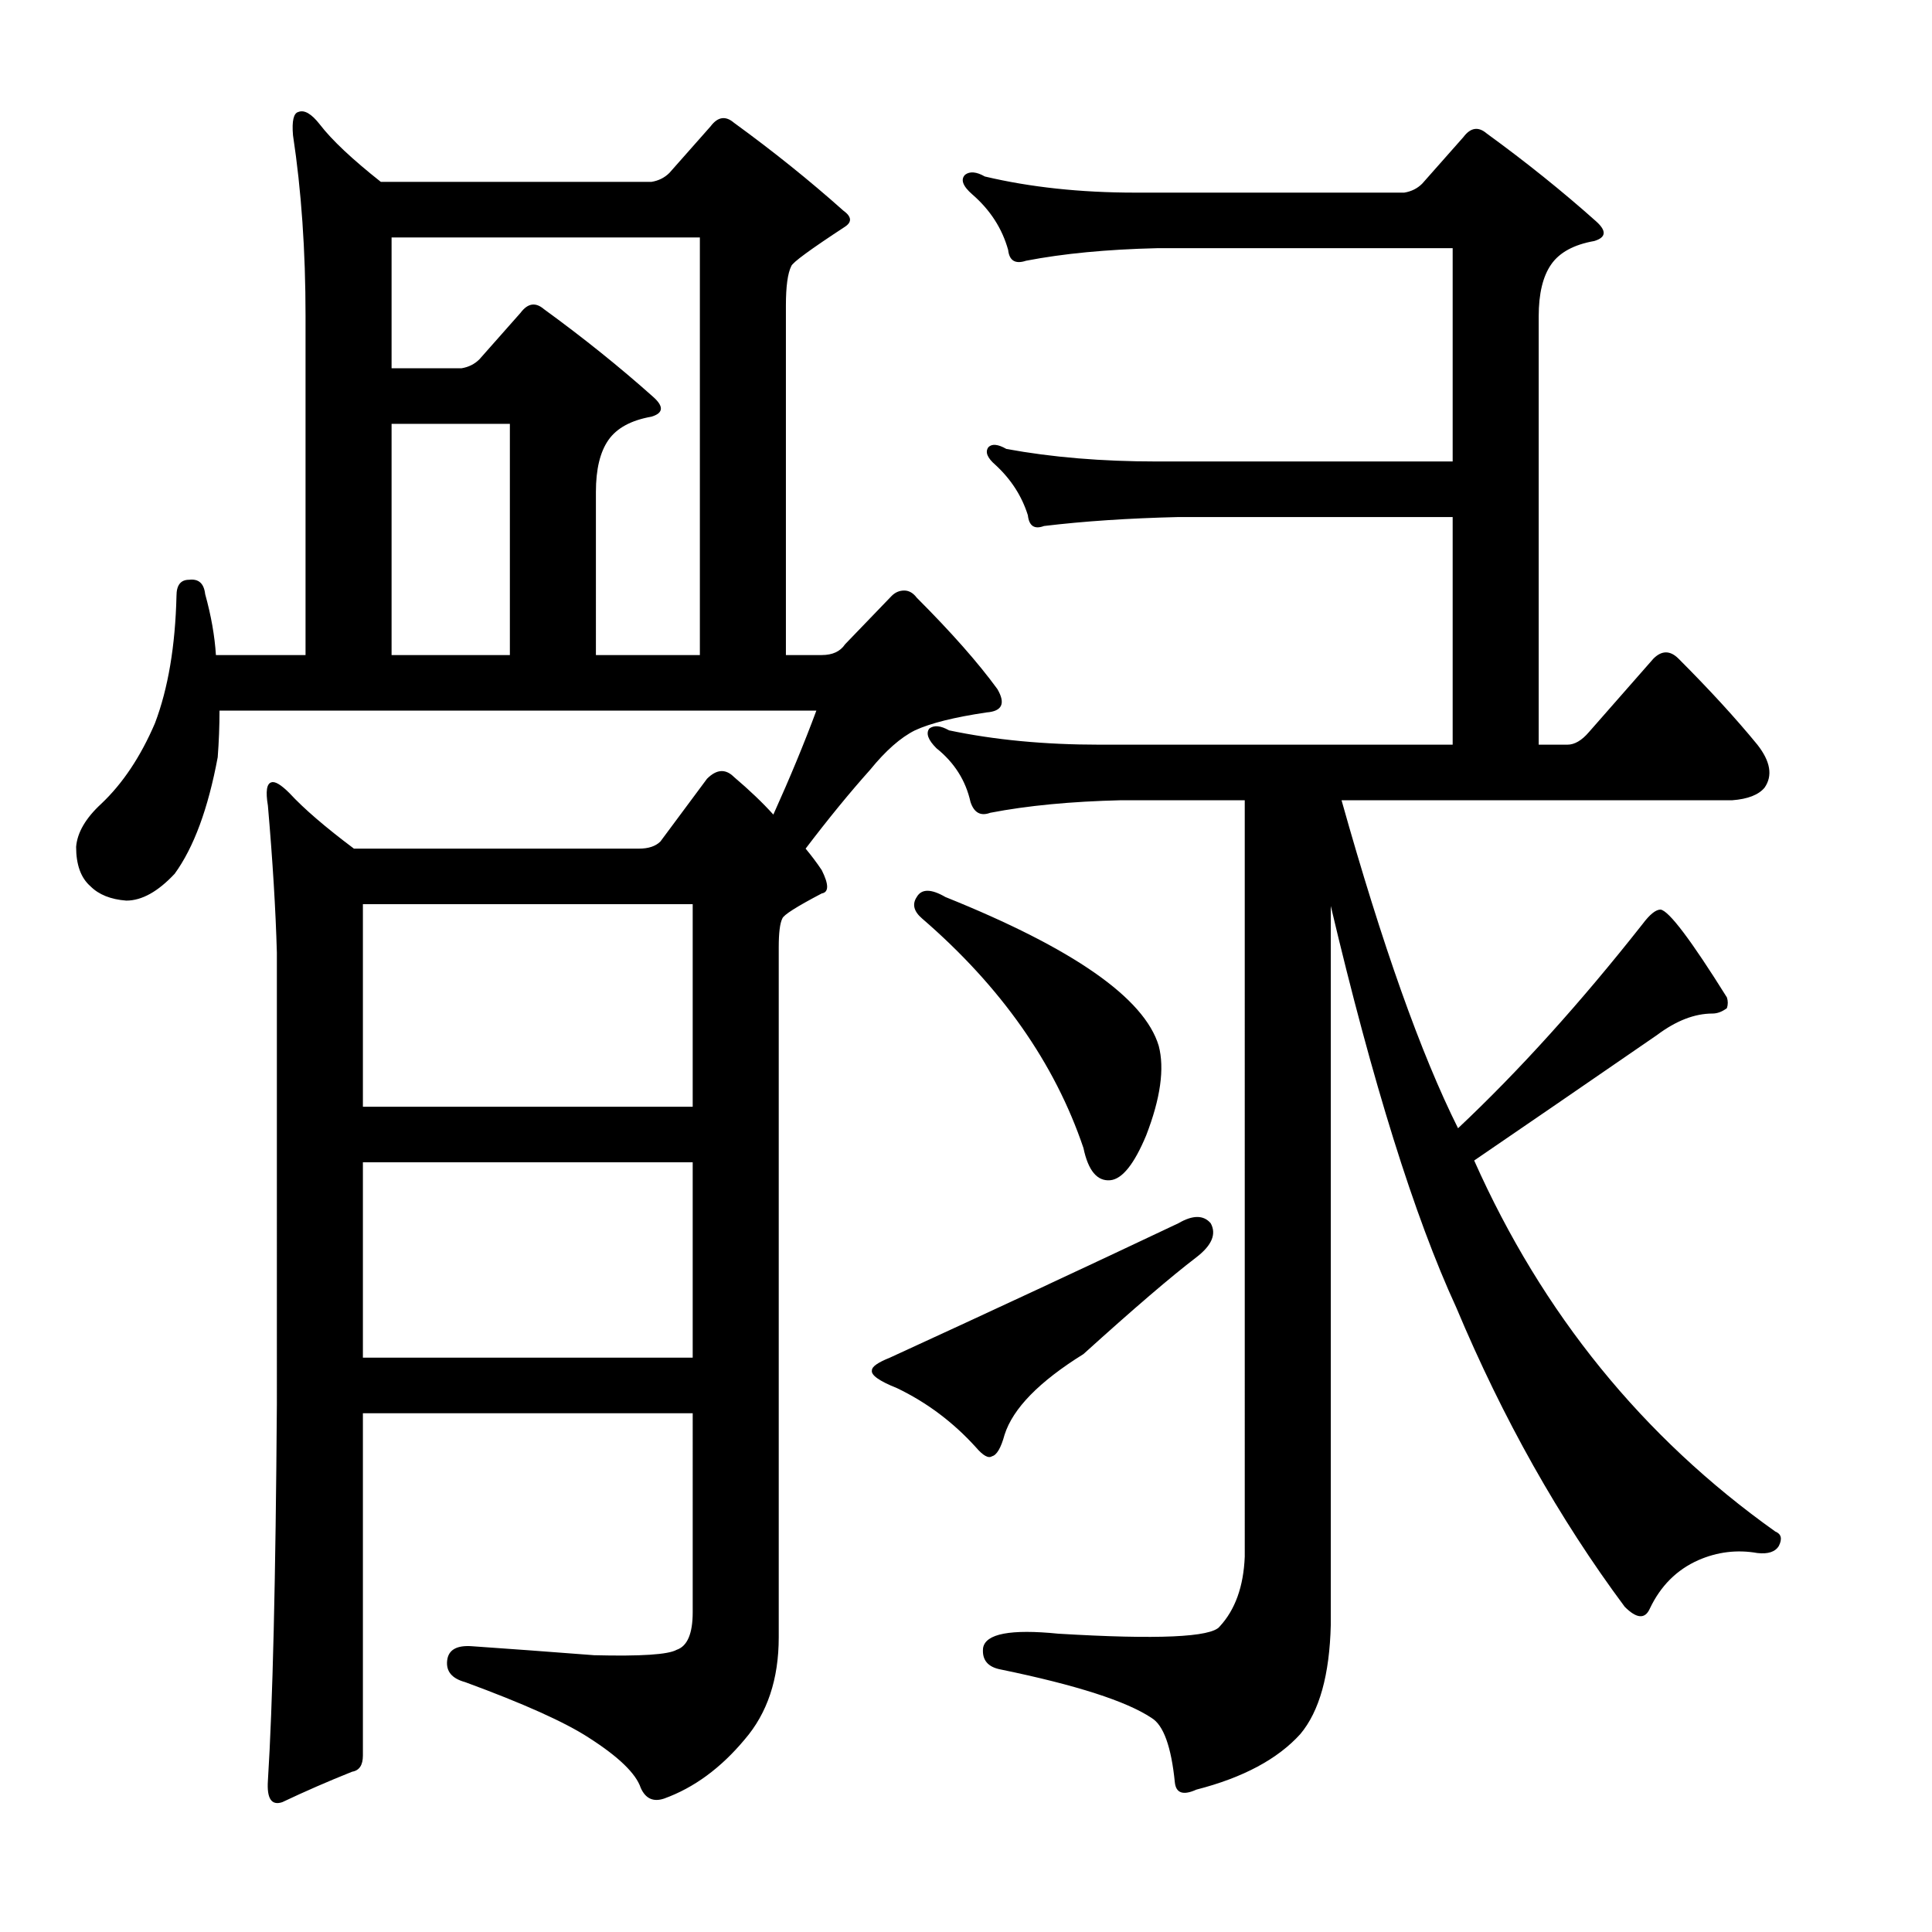 <?xml version="1.0" encoding="utf-8"?>
<!-- Generator: Adobe Illustrator 16.0.0, SVG Export Plug-In . SVG Version: 6.00 Build 0)  -->
<!DOCTYPE svg PUBLIC "-//W3C//DTD SVG 1.1//EN" "http://www.w3.org/Graphics/SVG/1.1/DTD/svg11.dtd">
<svg version="1.1" id="图层_1" xmlns="http://www.w3.org/2000/svg" xmlns:xlink="http://www.w3.org/1999/xlink" x="0px" y="0px"
	 width="1000px" height="1000px" viewBox="0 0 1000 1000" enable-background="new 0 0 1000 1000" xml:space="preserve">
<path d="M158.148,163.715c0-34.007-2.174-65.246-6.494-93.701c-0.624-7.422,0.304-11.438,2.783-12.061
	c3.087-1.232,6.798,0.928,11.133,6.494c6.175,8.045,16.699,17.946,31.543,29.688h140.088c3.711-0.609,6.798-2.16,9.277-4.639
	l21.338-24.121c3.711-4.943,7.726-5.566,12.061-1.855c20.41,14.844,39.269,30.006,56.592,45.459c4.32,3.102,4.639,5.885,0.928,8.35
	c-17.946,11.756-27.223,18.555-27.832,20.41c-1.855,3.711-2.783,10.524-2.783,20.41v180.908h18.555
	c5.566,0,9.582-1.855,12.061-5.566l24.121-25.049c1.855-1.855,4.015-2.783,6.494-2.783c2.464,0,4.639,1.247,6.494,3.711
	c17.931,17.946,31.847,33.717,41.748,47.314c4.32,7.422,2.464,11.452-5.566,12.061c-16.699,2.479-29.079,5.566-37.109,9.277
	c-7.422,3.711-15.163,10.524-23.193,20.41c-10.524,11.756-21.657,25.368-33.398,40.82c3.087,3.711,5.871,7.422,8.35,11.133
	c3.711,7.422,3.711,11.452,0,12.061c-12.988,6.813-19.801,11.133-20.41,12.988c-1.247,2.479-1.855,7.422-1.855,14.844v357.178
	c0,21.642-5.885,39.269-17.627,52.881c-12.379,14.844-26.295,25.049-41.748,30.615c-5.566,1.855-9.596,0-12.061-5.566
	c-2.479-7.422-11.452-16.09-26.904-25.977c-12.379-8.045-33.717-17.627-64.014-28.76c-6.813-1.855-9.901-5.566-9.277-11.133
	c0.609-5.566,4.943-8.045,12.988-7.422c17.931,1.232,38.965,2.783,63.086,4.639c24.121,0.609,38.341-0.319,42.676-2.783
	c5.566-1.855,8.35-8.35,8.35-19.482V731.488H187.836v177.197c0,4.943-1.855,7.726-5.566,8.35
	c-12.379,4.943-24.44,10.205-36.182,15.771c-5.566,1.855-8.045-1.855-7.422-11.133c2.464-38.965,4.015-103.906,4.639-194.824
	V493.061c-0.624-22.266-2.174-47.619-4.639-76.074c-1.247-7.422-0.624-11.437,1.855-12.061c1.855-0.609,4.943,1.247,9.277,5.566
	c7.422,8.045,18.555,17.627,33.398,28.76h147.51c4.943,0,8.654-1.232,11.133-3.711l24.121-32.471
	c4.943-4.943,9.582-5.248,13.916-0.928c8.031,6.813,14.844,13.307,20.41,19.482c8.654-19.164,16.076-37.109,22.266-53.809H113.617
	c0,8.045-0.319,16.09-0.928,24.121c-4.958,26.6-12.379,46.706-22.266,60.303c-8.668,9.277-17.018,13.916-25.049,13.916
	c-8.045-0.609-14.235-3.087-18.555-7.422c-4.958-4.32-7.422-11.133-7.422-20.41c0.609-7.422,4.943-14.844,12.988-22.266
	c11.133-10.509,20.41-24.425,27.832-41.748c6.798-17.931,10.509-39.893,11.133-65.869c0-5.566,2.16-8.35,6.494-8.35
	c4.943-0.609,7.726,1.855,8.35,7.422c3.087,11.133,4.943,21.657,5.566,31.543h46.387V163.715z M187.836,468.012v104.834h170.703
	V468.012H187.836z M187.836,601.605v101.123h170.703V601.605H187.836z M308.441,339.057h53.809V122.895H202.68v67.725h36.182
	c3.711-0.609,6.798-2.16,9.277-4.639l21.338-24.121c3.711-4.943,7.726-5.566,12.061-1.855c20.41,14.844,39.269,30.006,56.592,45.459
	c5.566,4.958,5.248,8.35-0.928,10.205c-10.524,1.855-17.946,5.885-22.266,12.061c-4.334,6.189-6.494,15.163-6.494,26.904V339.057z
	 M202.68,219.379v119.678h61.23V219.379H202.68z M609.955,633.148c7.422-4.32,12.988-4.32,16.699,0
	c3.088,5.566,0.609,11.452-7.422,17.627c-12.988,9.901-32.471,26.6-58.447,50.098c-22.889,14.235-36.5,28.151-40.82,41.748
	c-1.855,6.813-4.03,10.524-6.494,11.133c-1.855,1.247-4.639-0.304-8.35-4.639c-11.756-12.988-25.368-23.193-40.82-30.615
	c-9.277-3.711-13.612-6.798-12.988-9.277c0-1.855,3.087-4.015,9.277-6.494C513.152,678.607,562.945,655.414,609.955,633.148z
	 M474.506,464.301c2.464-4.32,7.422-4.32,14.844,0c66.174,26.6,102.979,52.272,110.4,77.002c3.088,11.756,0.928,27.223-6.494,46.387
	c-6.189,14.844-12.379,22.584-18.555,23.193c-6.813,0.624-11.452-4.943-13.916-16.699c-14.844-43.908-42.676-83.496-83.496-118.75
	C472.955,471.723,472.027,468.012,474.506,464.301z M726.85,99.701c3.711-0.609,6.799-2.16,9.277-4.639l21.338-24.121
	c3.711-4.943,7.727-5.566,12.061-1.855c20.41,14.844,39.27,30.006,56.592,45.459c5.566,4.958,5.248,8.35-0.928,10.205
	c-10.524,1.855-17.946,5.885-22.266,12.061c-4.334,6.189-6.494,15.163-6.494,26.904v221.729h14.844c3.711,0,7.422-2.16,11.133-6.494
	l33.398-38.037c4.32-4.32,8.654-4.32,12.988,0c16.076,16.09,29.688,30.934,40.82,44.531c6.799,8.668,8.031,16.09,3.711,22.266
	c-3.102,3.711-8.668,5.885-16.699,6.494H694.379c21.019,74.842,41.125,131.434,60.303,169.775
	c31.543-29.688,63.391-64.941,95.557-105.762c3.711-4.943,6.799-7.422,9.277-7.422c4.32,0.624,15.771,15.771,34.326,45.459
	c0.609,1.855,0.609,3.711,0,5.566c-2.479,1.855-4.958,2.783-7.422,2.783c-9.277,0-18.874,3.711-28.76,11.133
	c-37.732,25.977-69.275,47.633-94.629,64.941c35.254,79.176,87.207,143.19,155.859,192.041c3.088,1.247,3.711,3.711,1.855,7.422
	c-1.855,3.102-5.566,4.334-11.133,3.711c-10.524-1.855-20.729-0.609-30.615,3.711c-11.133,4.958-19.482,13.307-25.049,25.049
	c-2.479,5.566-6.813,5.248-12.988-0.928c-34.021-45.763-63.086-97.412-87.207-154.932c-21.657-46.996-43.299-116.271-64.941-207.813
	v372.021c-0.623,25.977-5.885,44.835-15.771,56.592c-11.756,12.988-29.688,22.57-53.809,28.76
	c-6.813,3.087-10.524,1.855-11.133-3.711c-1.855-18.555-5.885-29.688-12.061-33.398c-12.988-8.668-38.965-17.018-77.93-25.049
	c-6.813-1.247-9.901-4.958-9.277-11.133c1.232-7.422,14.221-9.901,38.965-7.422c51.33,3.087,79.162,1.855,83.496-3.711
	c8.031-8.668,12.365-20.714,12.988-36.182V414.203h-64.014c-25.977,0.624-48.561,2.783-67.725,6.494
	c-4.958,1.855-8.35,0-10.205-5.566c-2.479-11.133-8.35-20.41-17.627-27.832c-4.334-4.32-5.566-7.726-3.711-10.205
	c2.464-1.855,5.871-1.537,10.205,0.928c23.498,4.958,49.475,7.422,77.93,7.422h182.764V267.621H609.955
	c-25.977,0.623-49.17,2.174-69.58,4.639c-4.958,1.855-7.741,0-8.35-5.566c-3.102-9.886-8.668-18.555-16.699-25.977
	c-4.334-3.711-5.566-6.799-3.711-9.277c1.855-1.855,4.943-1.537,9.277,0.928c23.498,4.334,49.475,6.494,77.93,6.494h153.076v-110.4
	H598.822c-25.977,0.623-48.561,2.783-67.725,6.494c-5.566,1.855-8.668,0-9.277-5.566c-3.102-11.133-9.277-20.715-18.555-28.76
	c-4.958-4.32-6.19-7.727-3.711-10.205c2.464-1.855,5.871-1.537,10.205,0.928c23.498,5.566,49.475,8.35,77.93,8.35H726.85z"/>
</svg>
